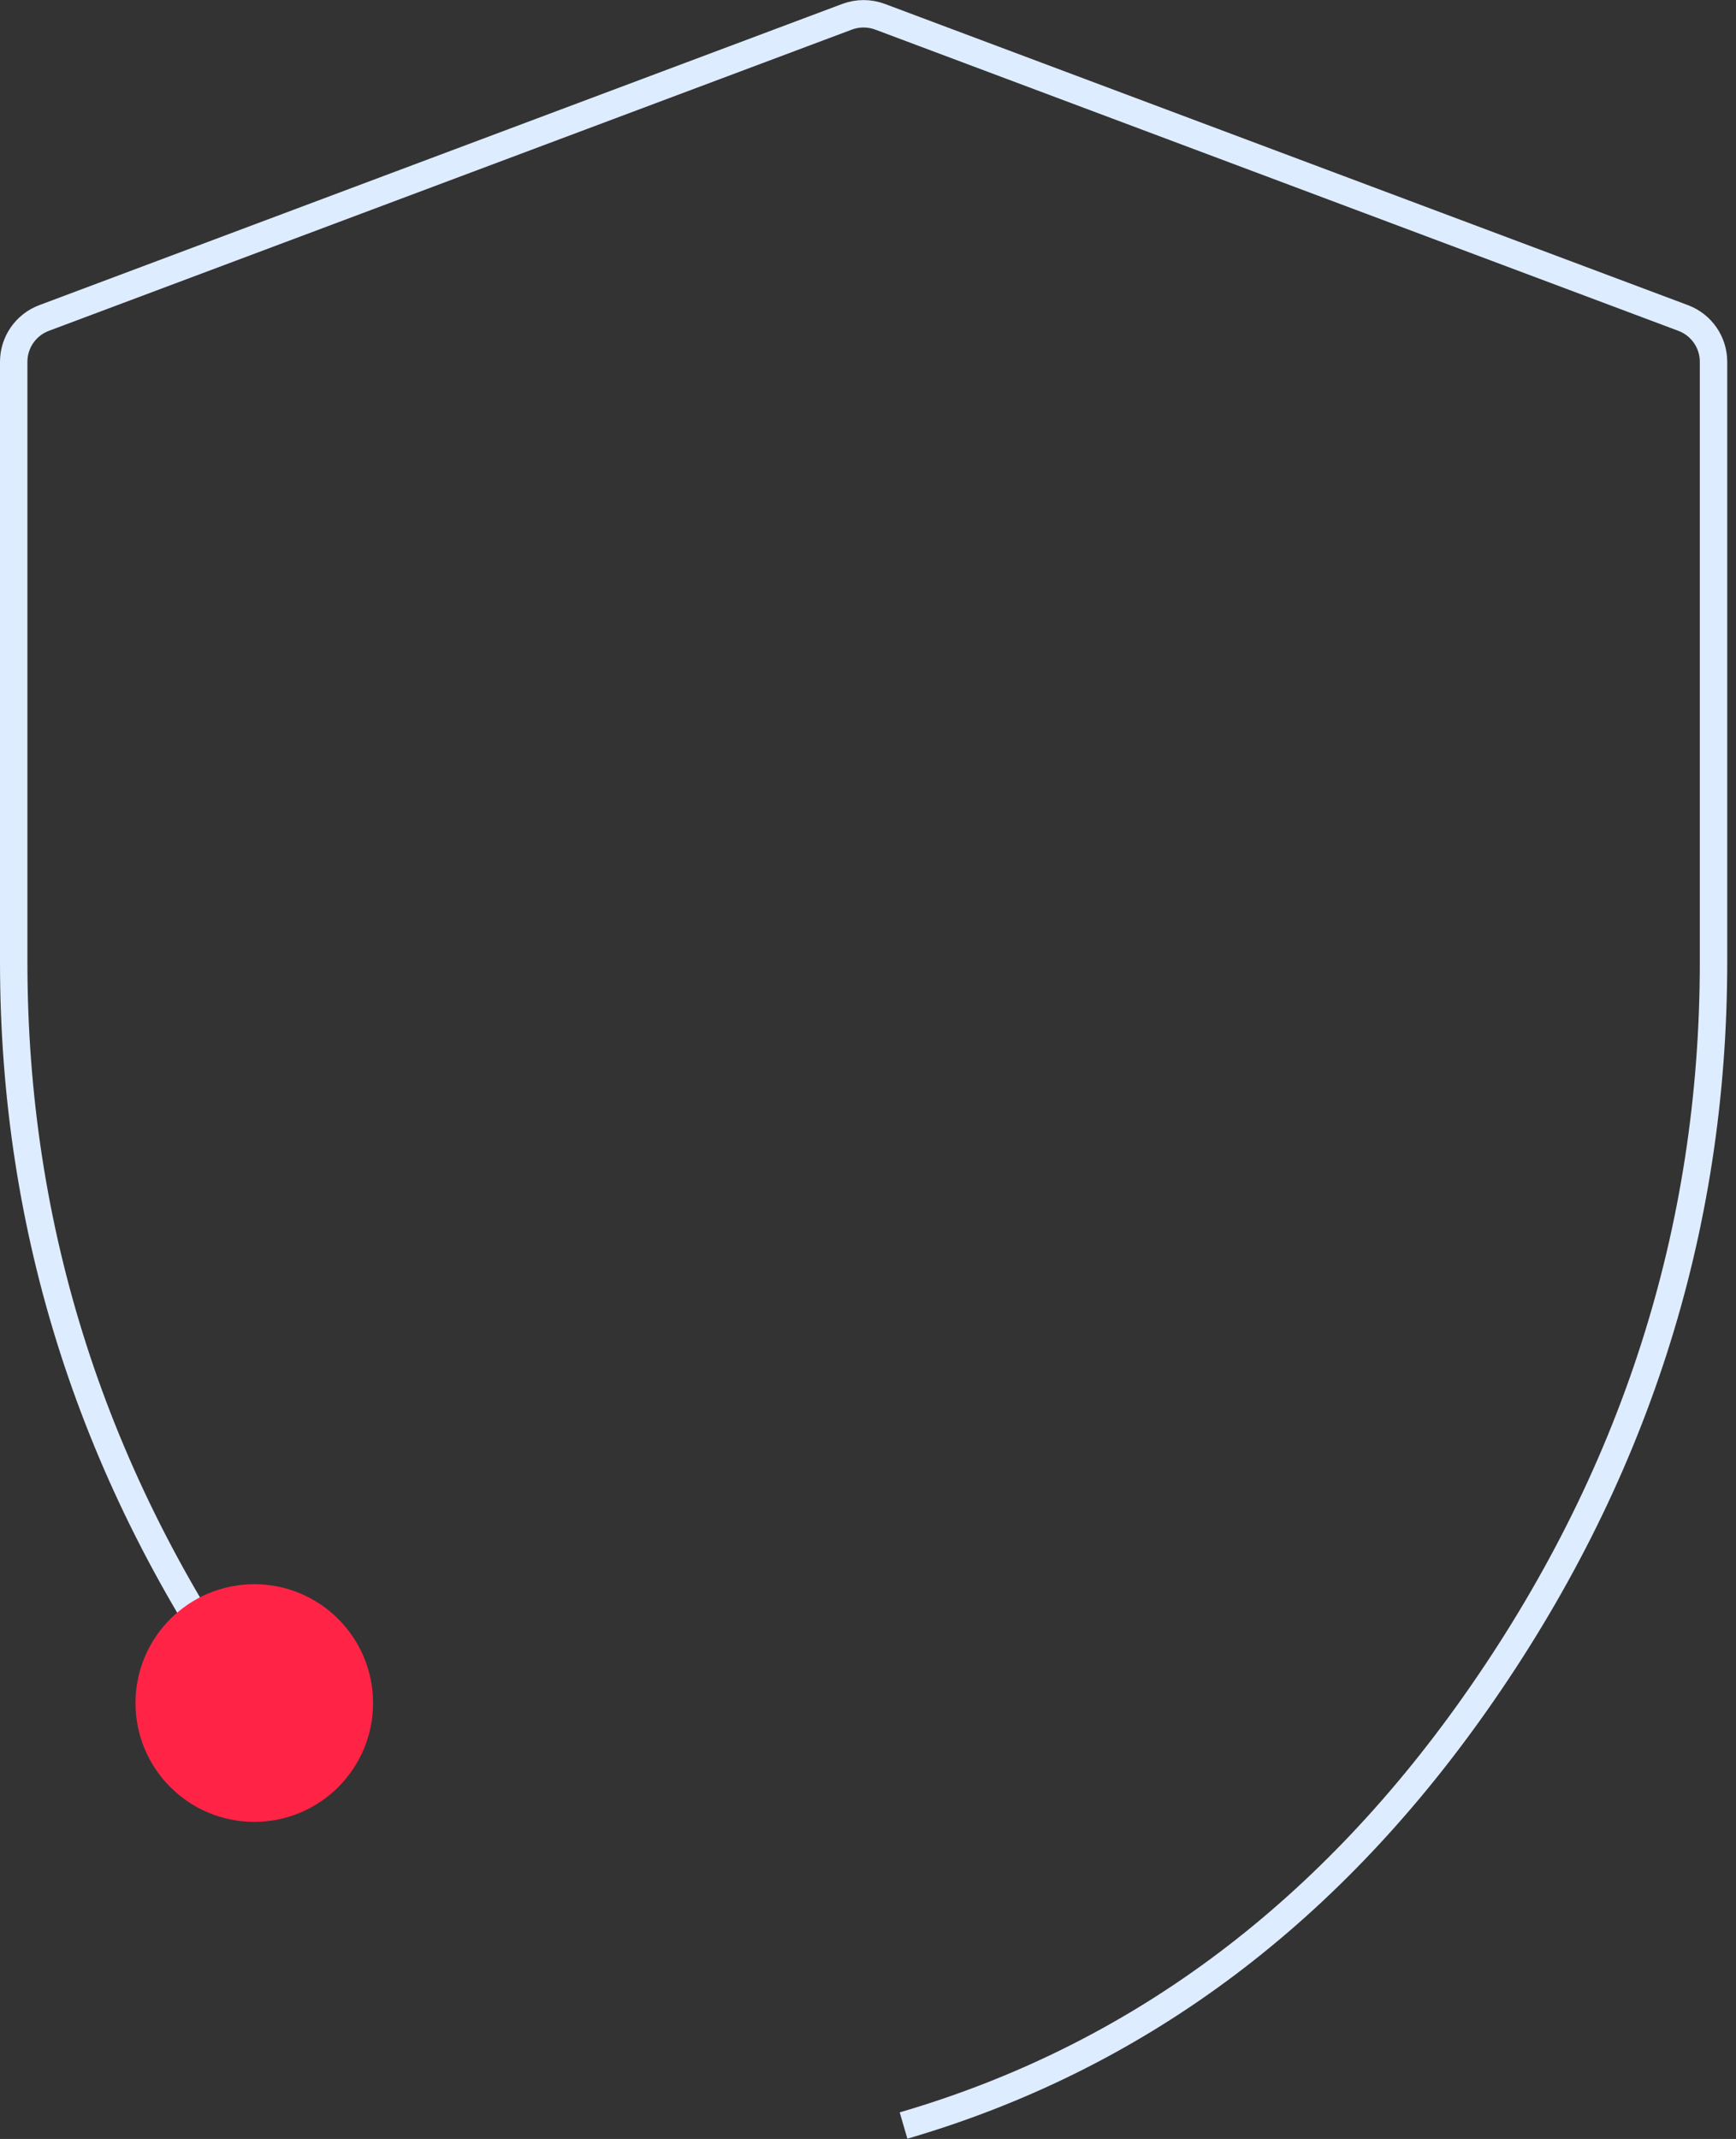 <svg width="190" height="234" viewBox="0 0 190 234" fill="none" xmlns="http://www.w3.org/2000/svg">
<rect x="0" y="0" width="190" height="234" fill="#333333" stroke="none"/>
<g clip-path="url(#clip0_87_2573)">
<path d="M27.66 186.46C10.22 161.75 1.5 134.67 1.5 105.22V39.58C1.5 37.45 2.82 35.54 4.82 34.79L92.72 1.83C93.88 1.4 95.15 1.4 96.31 1.83L184.22 34.79C186.22 35.54 187.54 37.45 187.54 39.58V105.22C187.54 134.68 178.82 161.76 161.38 186.47C144.88 209.84 124.05 225.19 98.89 232.53" stroke="#DEECFF" stroke-width="3" stroke-miterlimit="10"/>
<path d="M27.83 199.31C35.01 199.31 40.83 193.49 40.83 186.31C40.83 179.13 35.01 173.31 27.83 173.31C20.65 173.31 14.83 179.13 14.83 186.31C14.83 193.49 20.65 199.31 27.83 199.31Z" fill="#FF2446"/>
</g>
<defs>
<clipPath id="clip0_87_2573">
<rect width="189.04" height="233.96" fill="white"/>
</clipPath>
</defs>
</svg>
